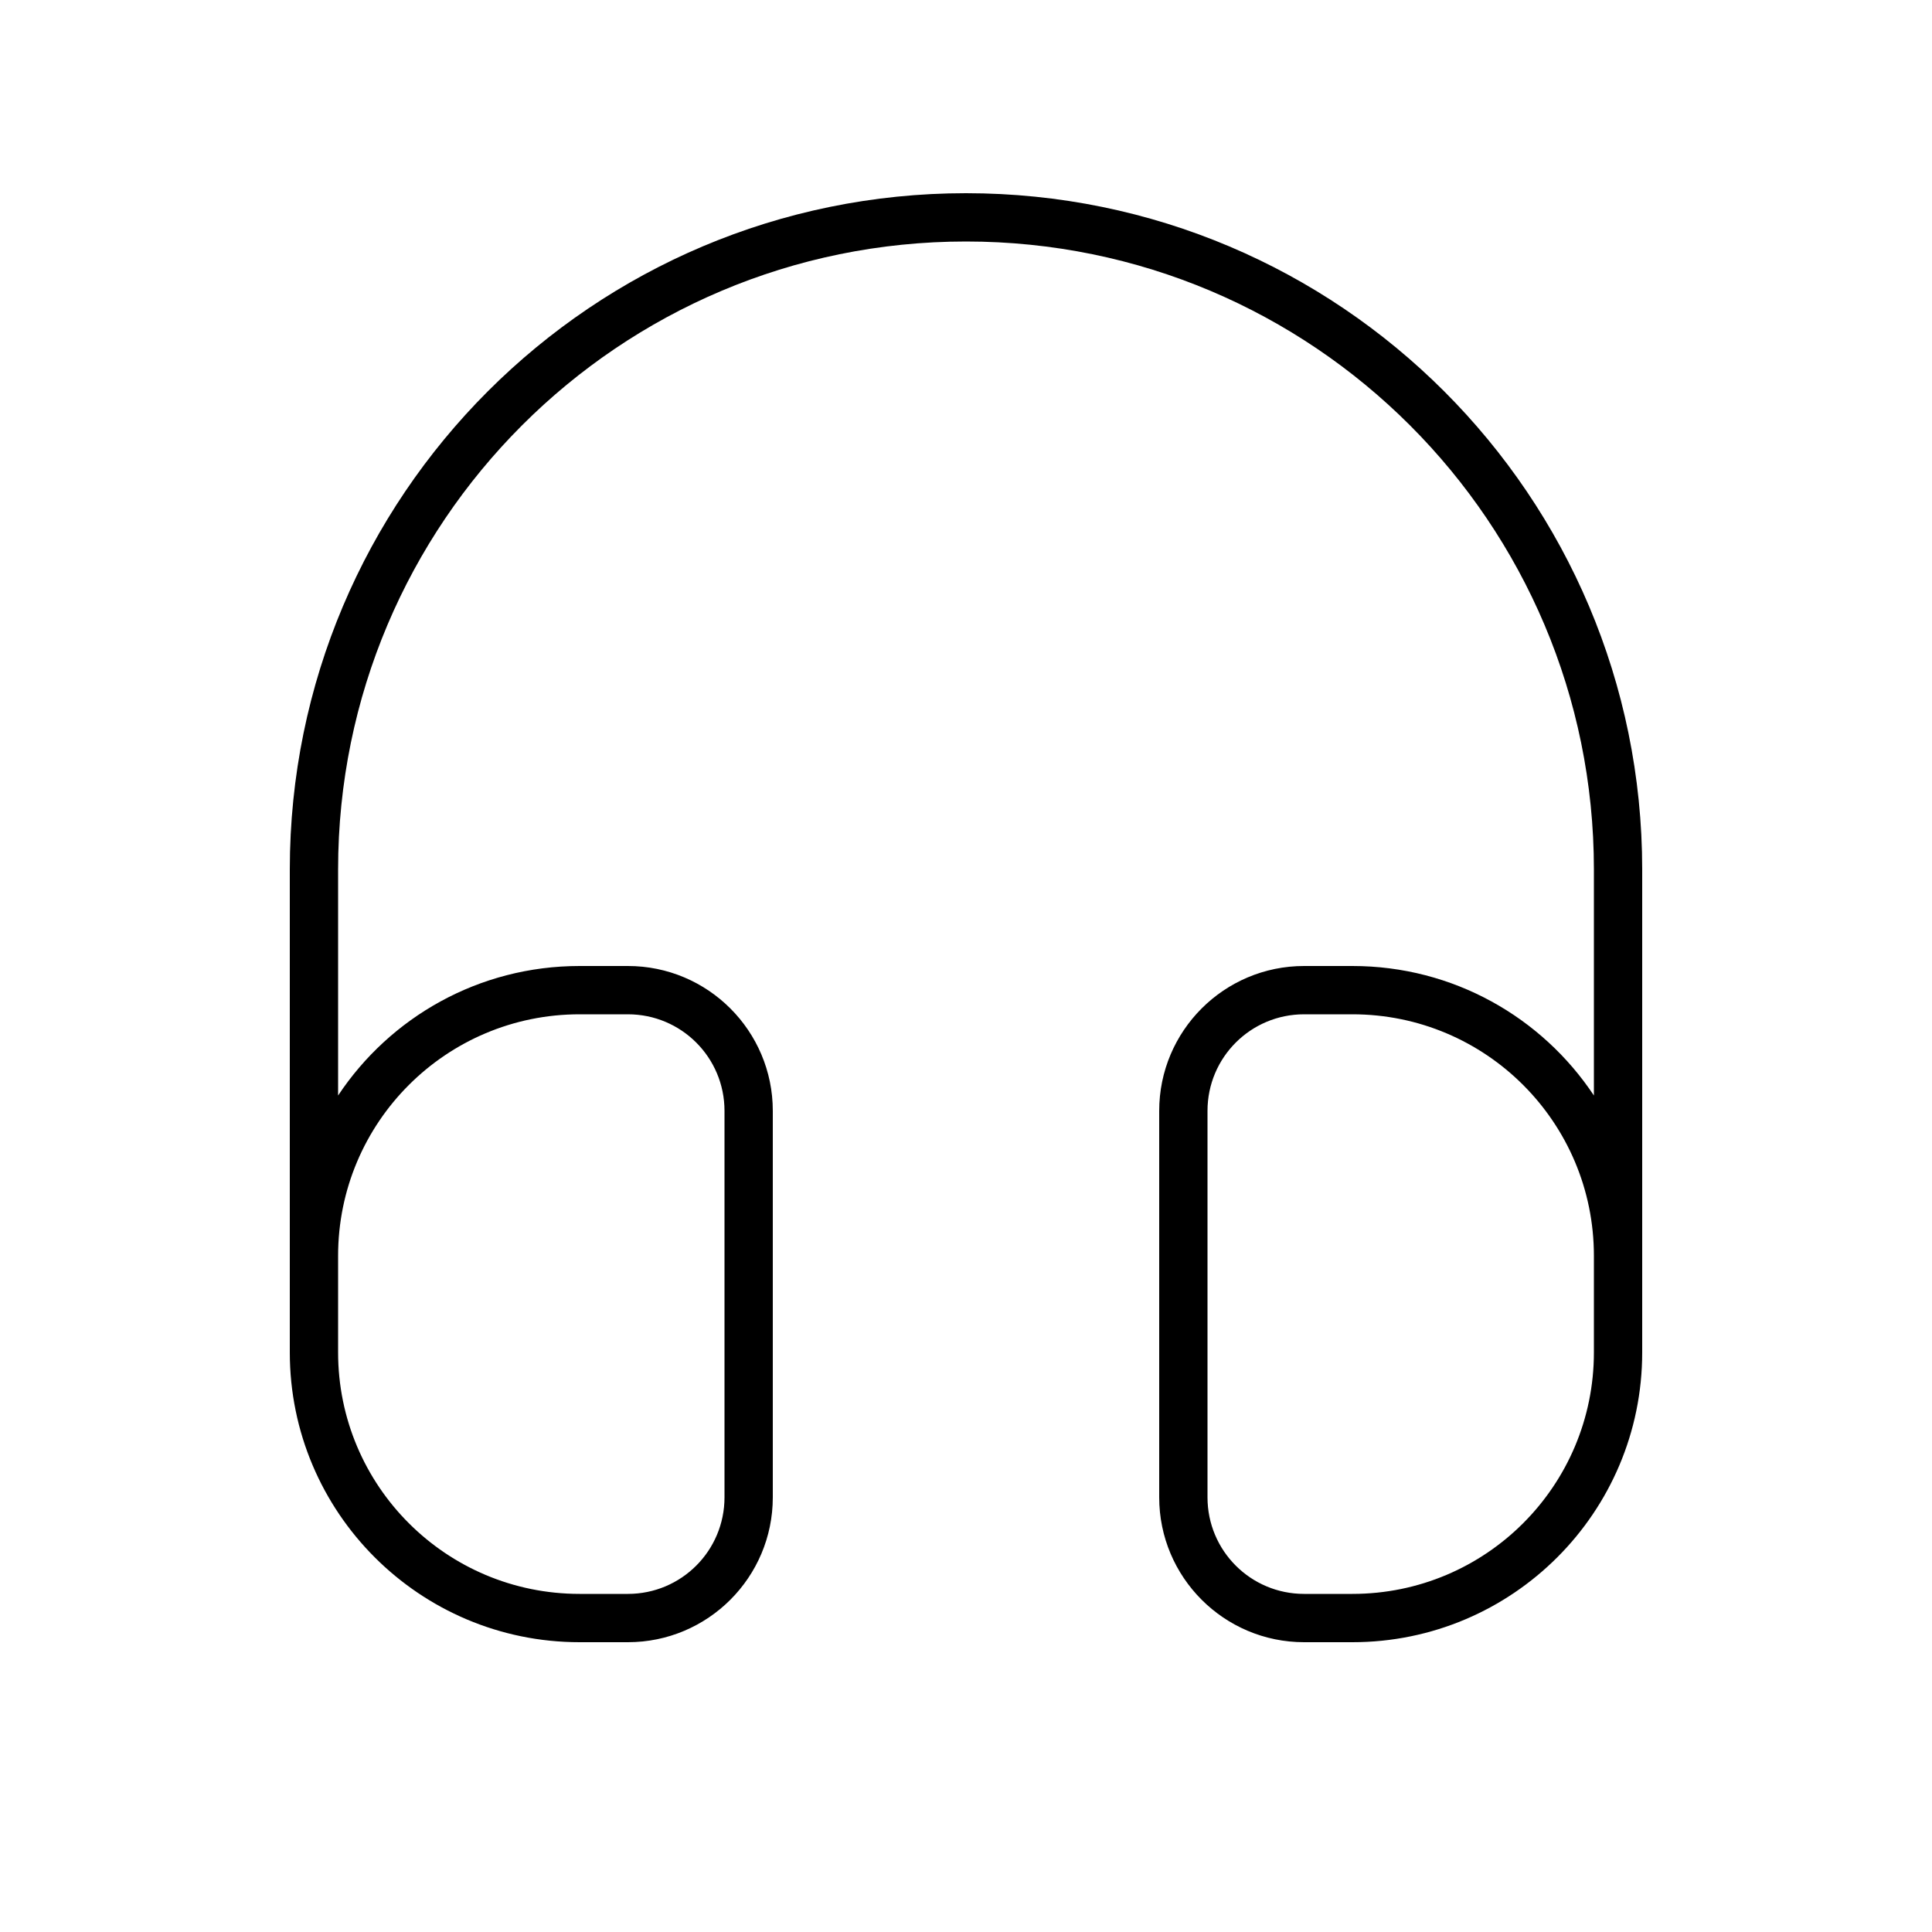 <svg xmlns="http://www.w3.org/2000/svg" viewBox="0 0 640 640"><!--! Font Awesome Pro 7.1.0 by @fontawesome - https://fontawesome.com License - https://fontawesome.com/license (Commercial License) Copyright 2025 Fonticons, Inc. --><path fill="currentColor" d="M112 288C112 173.1 205.1 80 320 80C434.9 80 528 173.1 528 288L528 362.9C510.8 337 481.4 320 448 320L432 320C405.5 320 384 341.5 384 368L384 496C384 522.5 405.5 544 432 544L448 544C501 544 544 501 544 448L544 288C544 164.3 443.7 64 320 64C196.3 64 96 164.3 96 288L96 448C96 501 139 544 192 544L208 544C234.5 544 256 522.5 256 496L256 368C256 341.5 234.5 320 208 320L192 320C158.6 320 129.2 337 112 362.9L112 288zM112 416C112 371.8 147.8 336 192 336L208 336C225.7 336 240 350.3 240 368L240 496C240 513.7 225.7 528 208 528L192 528C147.8 528 112 492.2 112 448L112 416zM528 416L528 448C528 492.2 492.2 528 448 528L432 528C414.3 528 400 513.7 400 496L400 368C400 350.3 414.3 336 432 336L448 336C492.2 336 528 371.8 528 416z"/></svg>